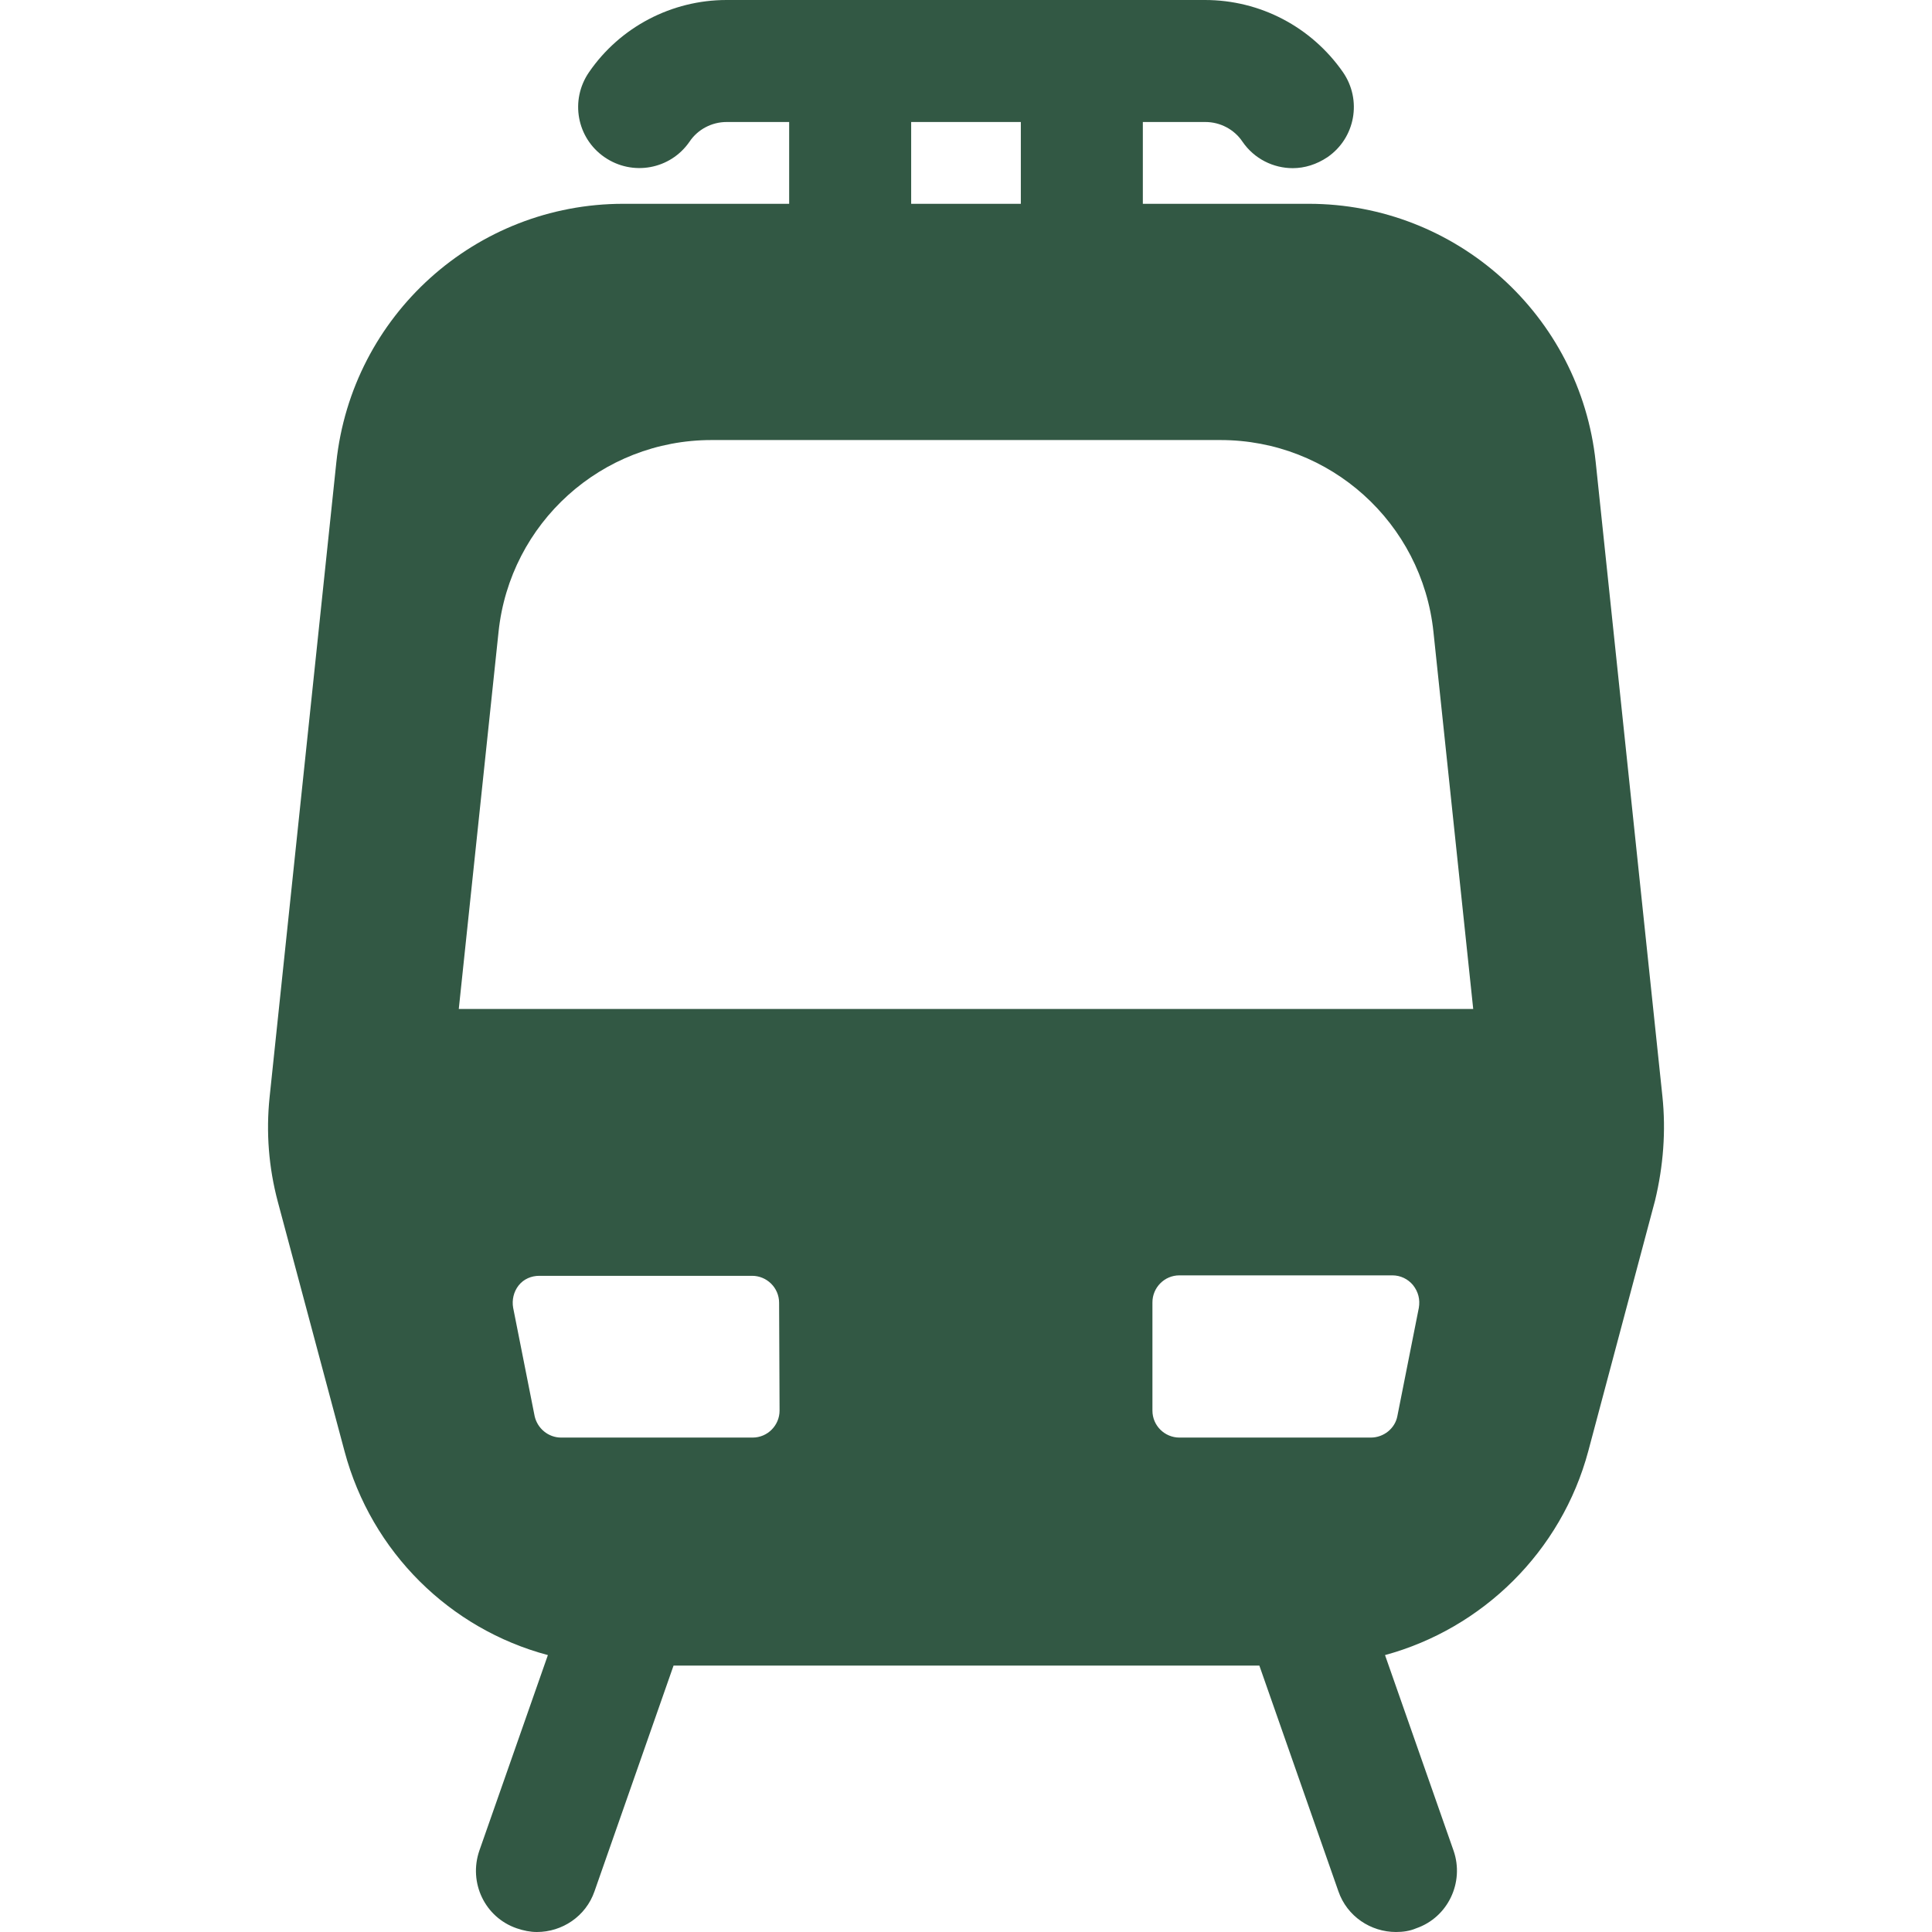 <?xml version="1.0" encoding="utf-8"?>
<!-- Generator: Adobe Illustrator 21.1.0, SVG Export Plug-In . SVG Version: 6.00 Build 0)  -->
<svg version="1.1" id="Capa_1" xmlns="http://www.w3.org/2000/svg" xmlns:xlink="http://www.w3.org/1999/xlink" x="0px" y="0px"
	 viewBox="0 0 422.8 422.8" style="enable-background:new 0 0 422.8 422.8;" xml:space="preserve">
<style type="text/css">
	.st0{fill:#325844;}
</style>
<g>
	<path class="st0" d="M363.8,239.9l-14.6-138.8c-3.4-32.1-30.5-56.5-62.8-56.5h-36.3V26.7h13.7c3.2,0,6.3,1.6,8.1,4.3
		c2.6,3.8,6.8,5.8,11,5.8c2.6,0,5.2-0.8,7.6-2.4c6.1-4.2,7.6-12.5,3.4-18.6C287,5.9,275.8,0,263.7,0h-27H186h-27
		c-12,0-23.3,5.9-30.1,15.8c-4.2,6.1-2.7,14.4,3.4,18.6c6.1,4.2,14.4,2.7,18.6-3.4c1.8-2.7,4.9-4.3,8.1-4.3h13.7v17.9h-36.3
		c-32.3,0-59.4,24.4-62.8,56.6L59,240.1c-0.8,7.7-0.2,15.4,1.8,22.9l14.6,54.6c5.9,22.1,23.1,38.9,44.5,44.6l-15,42.8
		c-2.4,7,1.2,14.6,8.2,17c1.5,0.5,2.9,0.8,4.4,0.8c5.5,0,10.7-3.4,12.6-8.9l17.3-49.4h128.2l17.3,49.4c1.9,5.5,7.1,8.9,12.6,8.9
		c1.5,0,3-0.2,4.4-0.8c7-2.4,10.6-10.1,8.2-17l-15-42.8c21.3-5.8,38.6-22.6,44.5-44.7l14.6-54.8C364,255.2,364.6,247.5,363.8,239.9z
		 M199.4,26.7h24v17.9h-24V26.7L199.4,26.7z M170.6,308.7c0,3.2-2.6,5.9-5.9,5.9h-41.9c-2.8,0-5.2-2-5.8-4.7l-4.7-23.7
		c-0.3-1.7,0.1-3.5,1.2-4.9c1.1-1.4,2.8-2.1,4.5-2.1h46.6c3.2,0,5.9,2.6,5.9,5.9L170.6,308.7L170.6,308.7z M310.5,286.2l-4.7,23.7
		c-0.5,2.7-3,4.7-5.8,4.7h-41.9c-3.2,0-5.9-2.6-5.9-5.9V285c0-3.2,2.6-5.9,5.9-5.9h46.6c1.8,0,3.4,0.8,4.5,2.1
		C310.4,282.7,310.8,284.4,310.5,286.2z M100.4,220.8l8.7-82.5c2.5-23.9,22.6-42,46.6-42h111.4c24,0,44.1,18.1,46.6,42l8.7,82.5
		L100.4,220.8L100.4,220.8z"/>
</g>
</svg>

